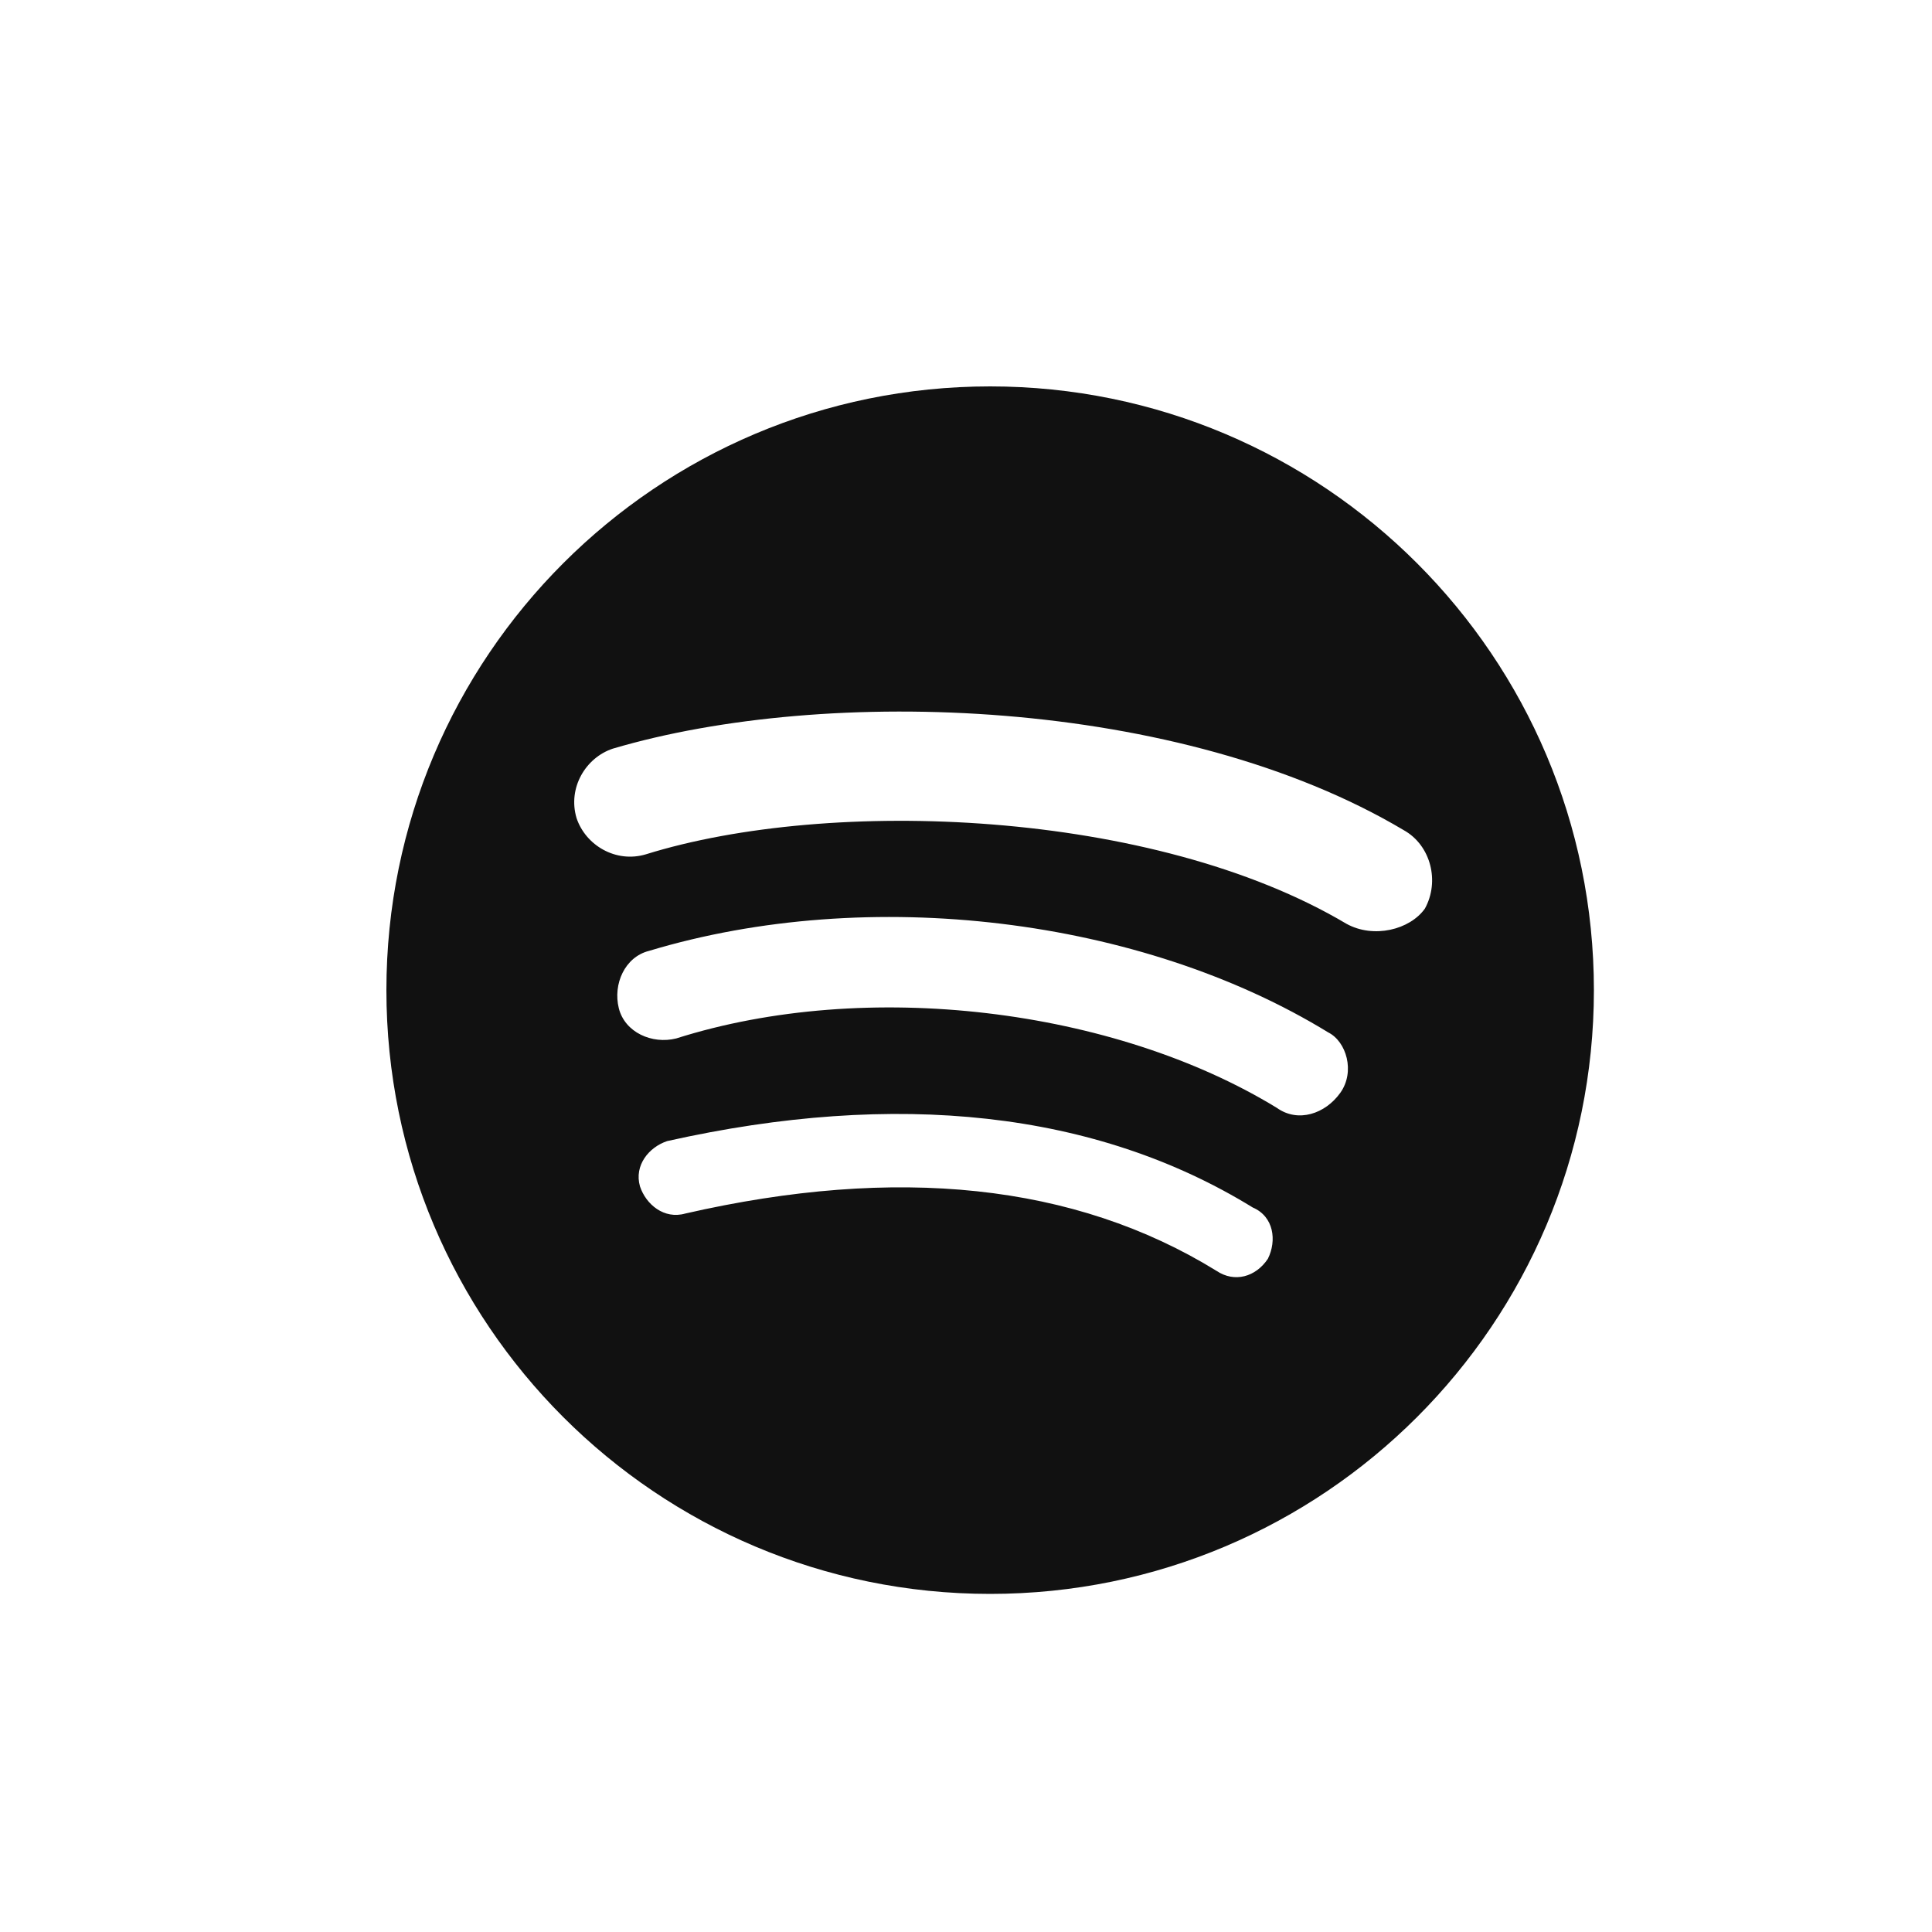 <?xml version="1.0" encoding="UTF-8"?>
<svg width="40px" height="40px" viewBox="0 0 40 40" version="1.1" xmlns="http://www.w3.org/2000/svg" xmlns:xlink="http://www.w3.org/1999/xlink">
    <title>social media / spotify / black</title>
    <g id="social-media-/-spotify-/-black" stroke="none" stroke-width="1" fill="none" fill-rule="evenodd">
        <path d="M27.875,19.125 C23.875,16.75 17.187,16.5 13.375,17.687 C12.75,17.875 12.125,17.5 11.937,16.938 C11.75,16.312 12.125,15.687 12.687,15.5 C17.125,14.188 24.437,14.437 29.062,17.187 C29.625,17.5 29.812,18.25 29.5,18.813 C29.188,19.25 28.438,19.437 27.875,19.125 M27.75,22.625 C27.437,23.063 26.875,23.25 26.437,22.938 C23.063,20.875 17.937,20.25 14,21.5 C13.5,21.625 12.937,21.375 12.812,20.875 C12.687,20.375 12.937,19.812 13.437,19.687 C18,18.312 23.625,19 27.5,21.375 C27.875,21.563 28.062,22.187 27.75,22.625 M26.25,26.062 C26,26.437 25.562,26.563 25.187,26.312 C22.25,24.5 18.562,24.125 14.188,25.125 C13.75,25.25 13.375,24.938 13.25,24.563 C13.125,24.125 13.437,23.75 13.813,23.625 C18.562,22.562 22.687,23 25.937,25 C26.375,25.187 26.437,25.687 26.25,26.062 M20.5,8 C13.596,8 8,13.597 8,20.5 C8,27.404 13.596,33 20.5,33 C27.403,33 33,27.404 33,20.5 C33,13.597 27.403,8 20.5,8" id="Fill-1" fill="#111111"></path>
    </g>
</svg>